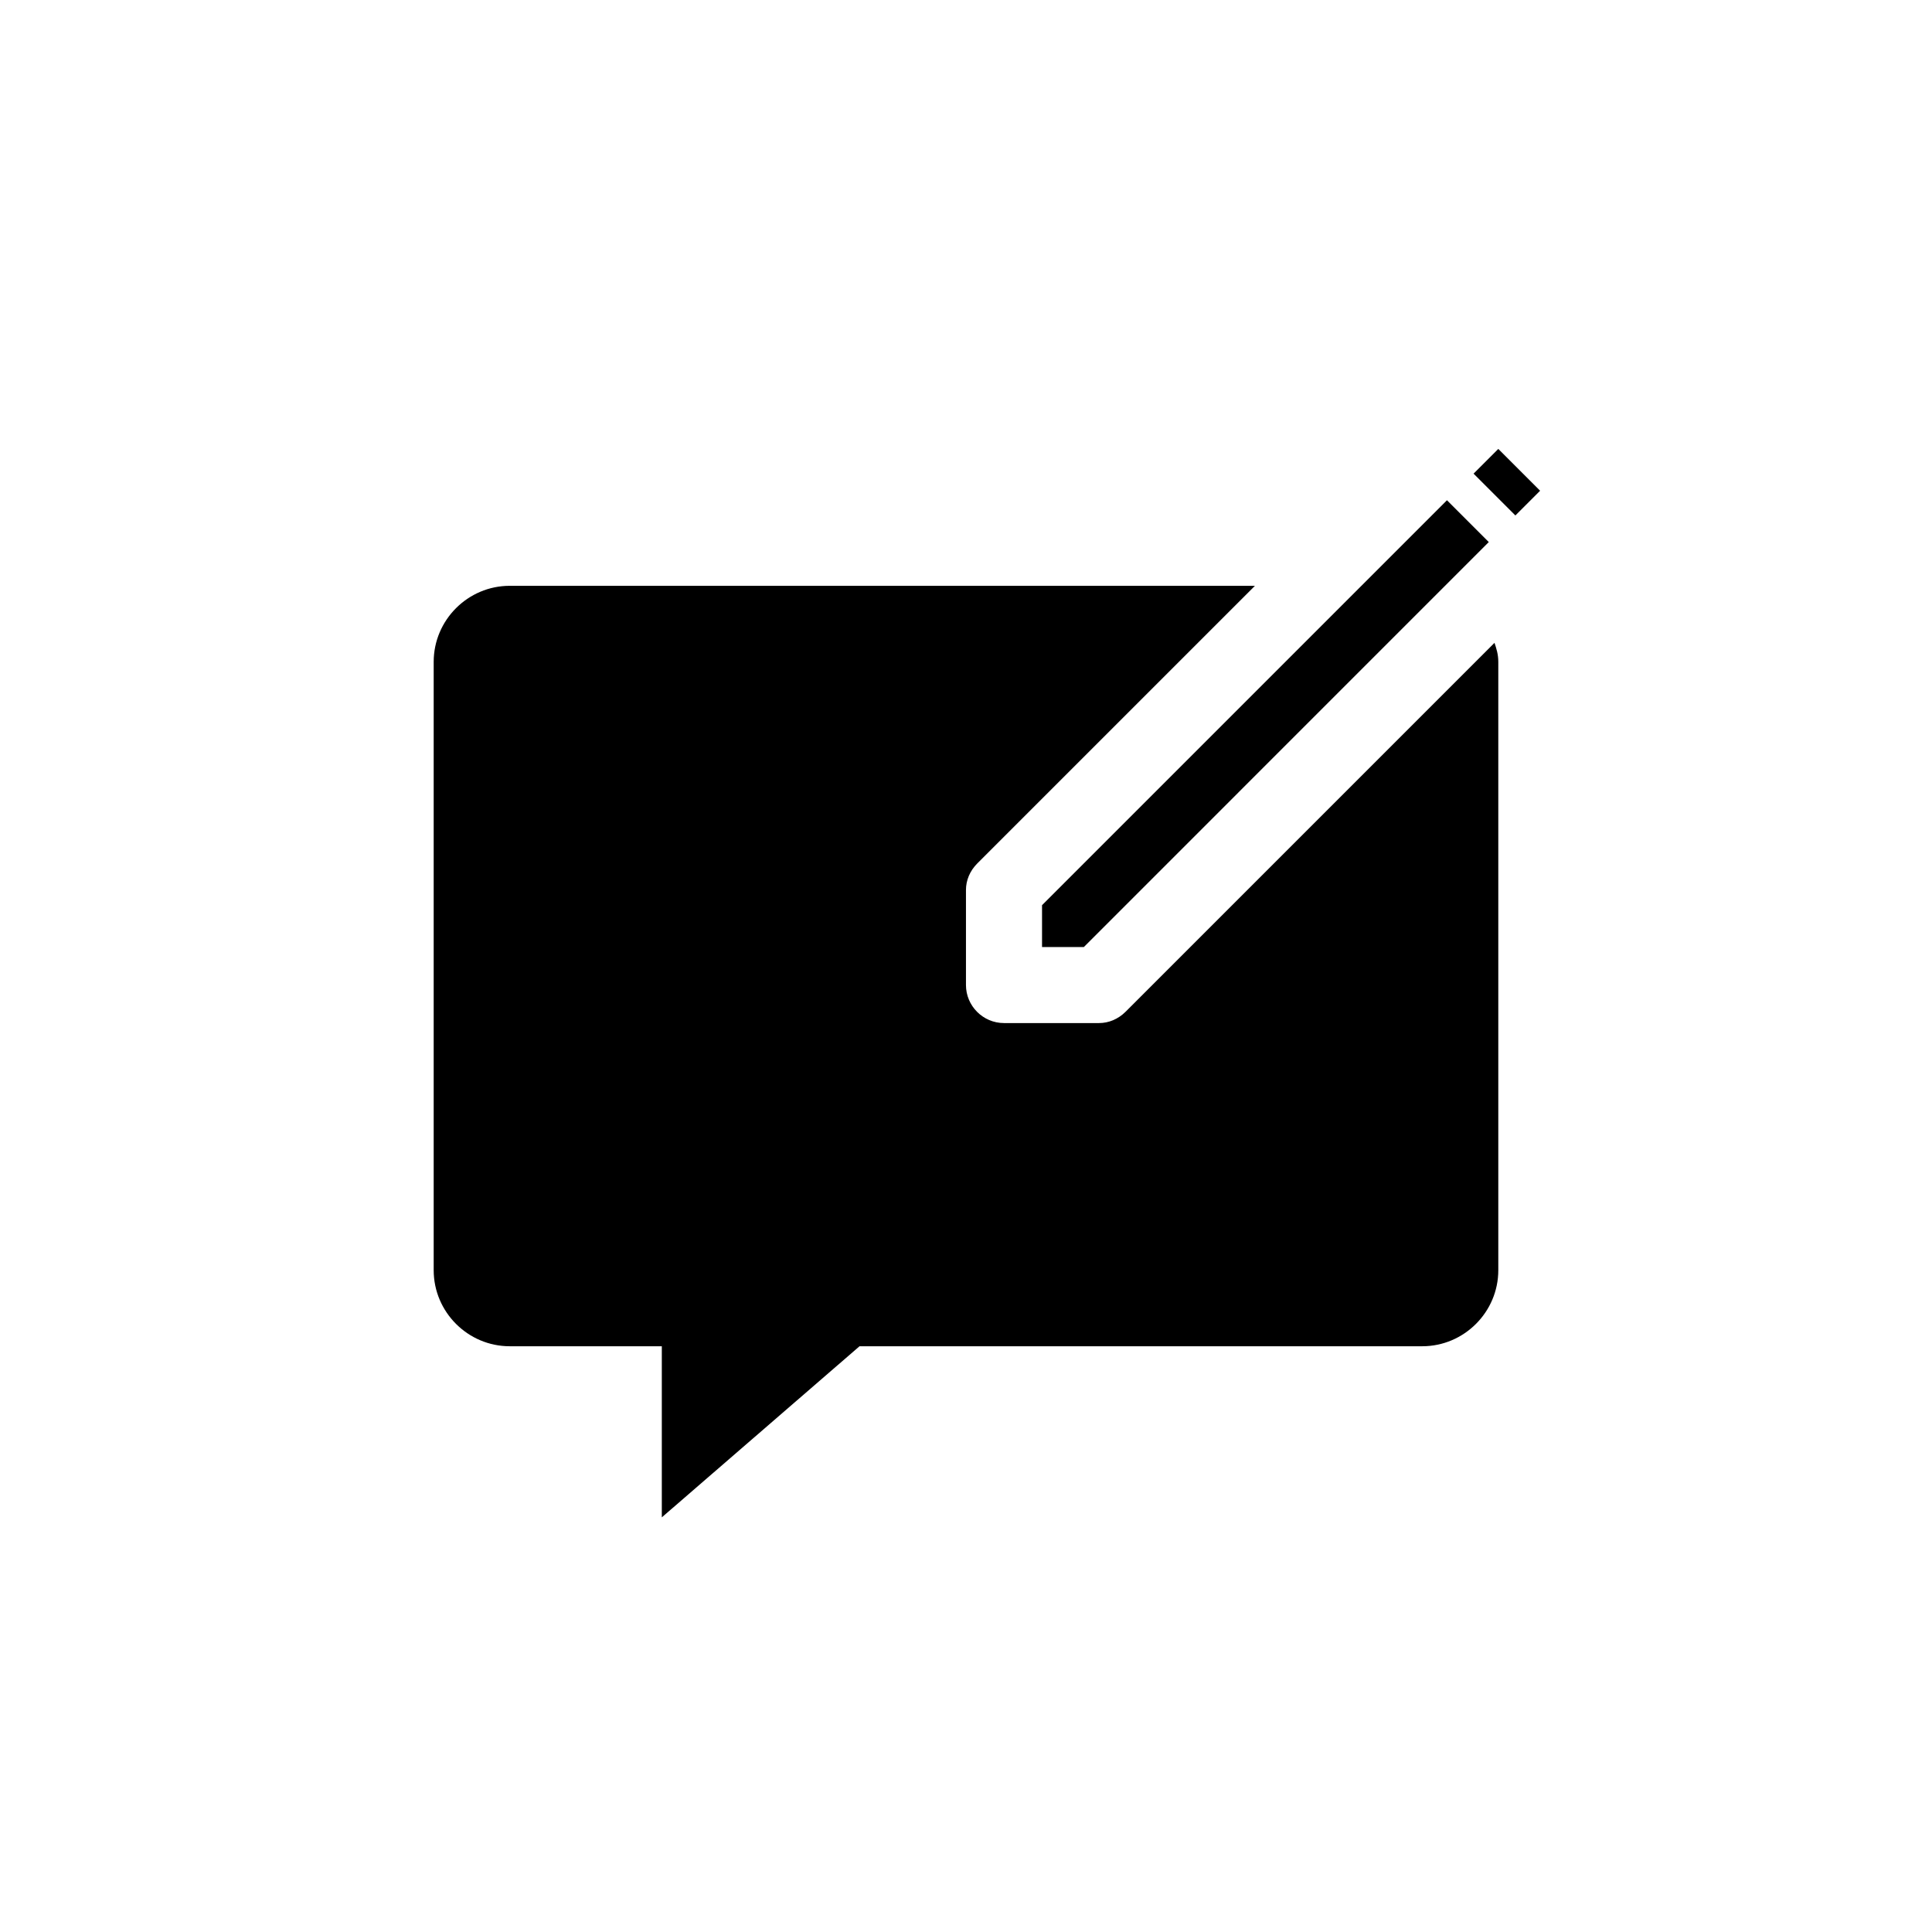 <?xml version="1.0" encoding="UTF-8"?>
<!-- Uploaded to: SVG Repo, www.svgrepo.com, Generator: SVG Repo Mixer Tools -->
<svg fill="#000000" width="800px" height="800px" version="1.1" viewBox="144 144 512 512" xmlns="http://www.w3.org/2000/svg">
 <path d="m420.15 383.88 107.31-107.31 11.082 11.082-107.31 107.32h-11.082zm120.91-120.91-6.551 6.551 11.082 11.082 6.551-6.551zm-98.746 149.13c-2.016 2.016-4.535 3.023-7.055 3.023h-25.191c-5.543 0-10.078-4.535-10.078-10.078v-25.191c0-2.519 1.008-5.039 3.023-7.055l73.559-73.551h-197.49c-11.082 0-20.152 9.07-20.152 20.152v161.22c0 11.082 9.07 20.152 20.152 20.152h40.305v45.344l52.395-45.344h149.13c11.082 0 20.152-9.07 20.152-20.152v-161.22c0-2.016-0.504-3.527-1.008-5.039z"/>
</svg>